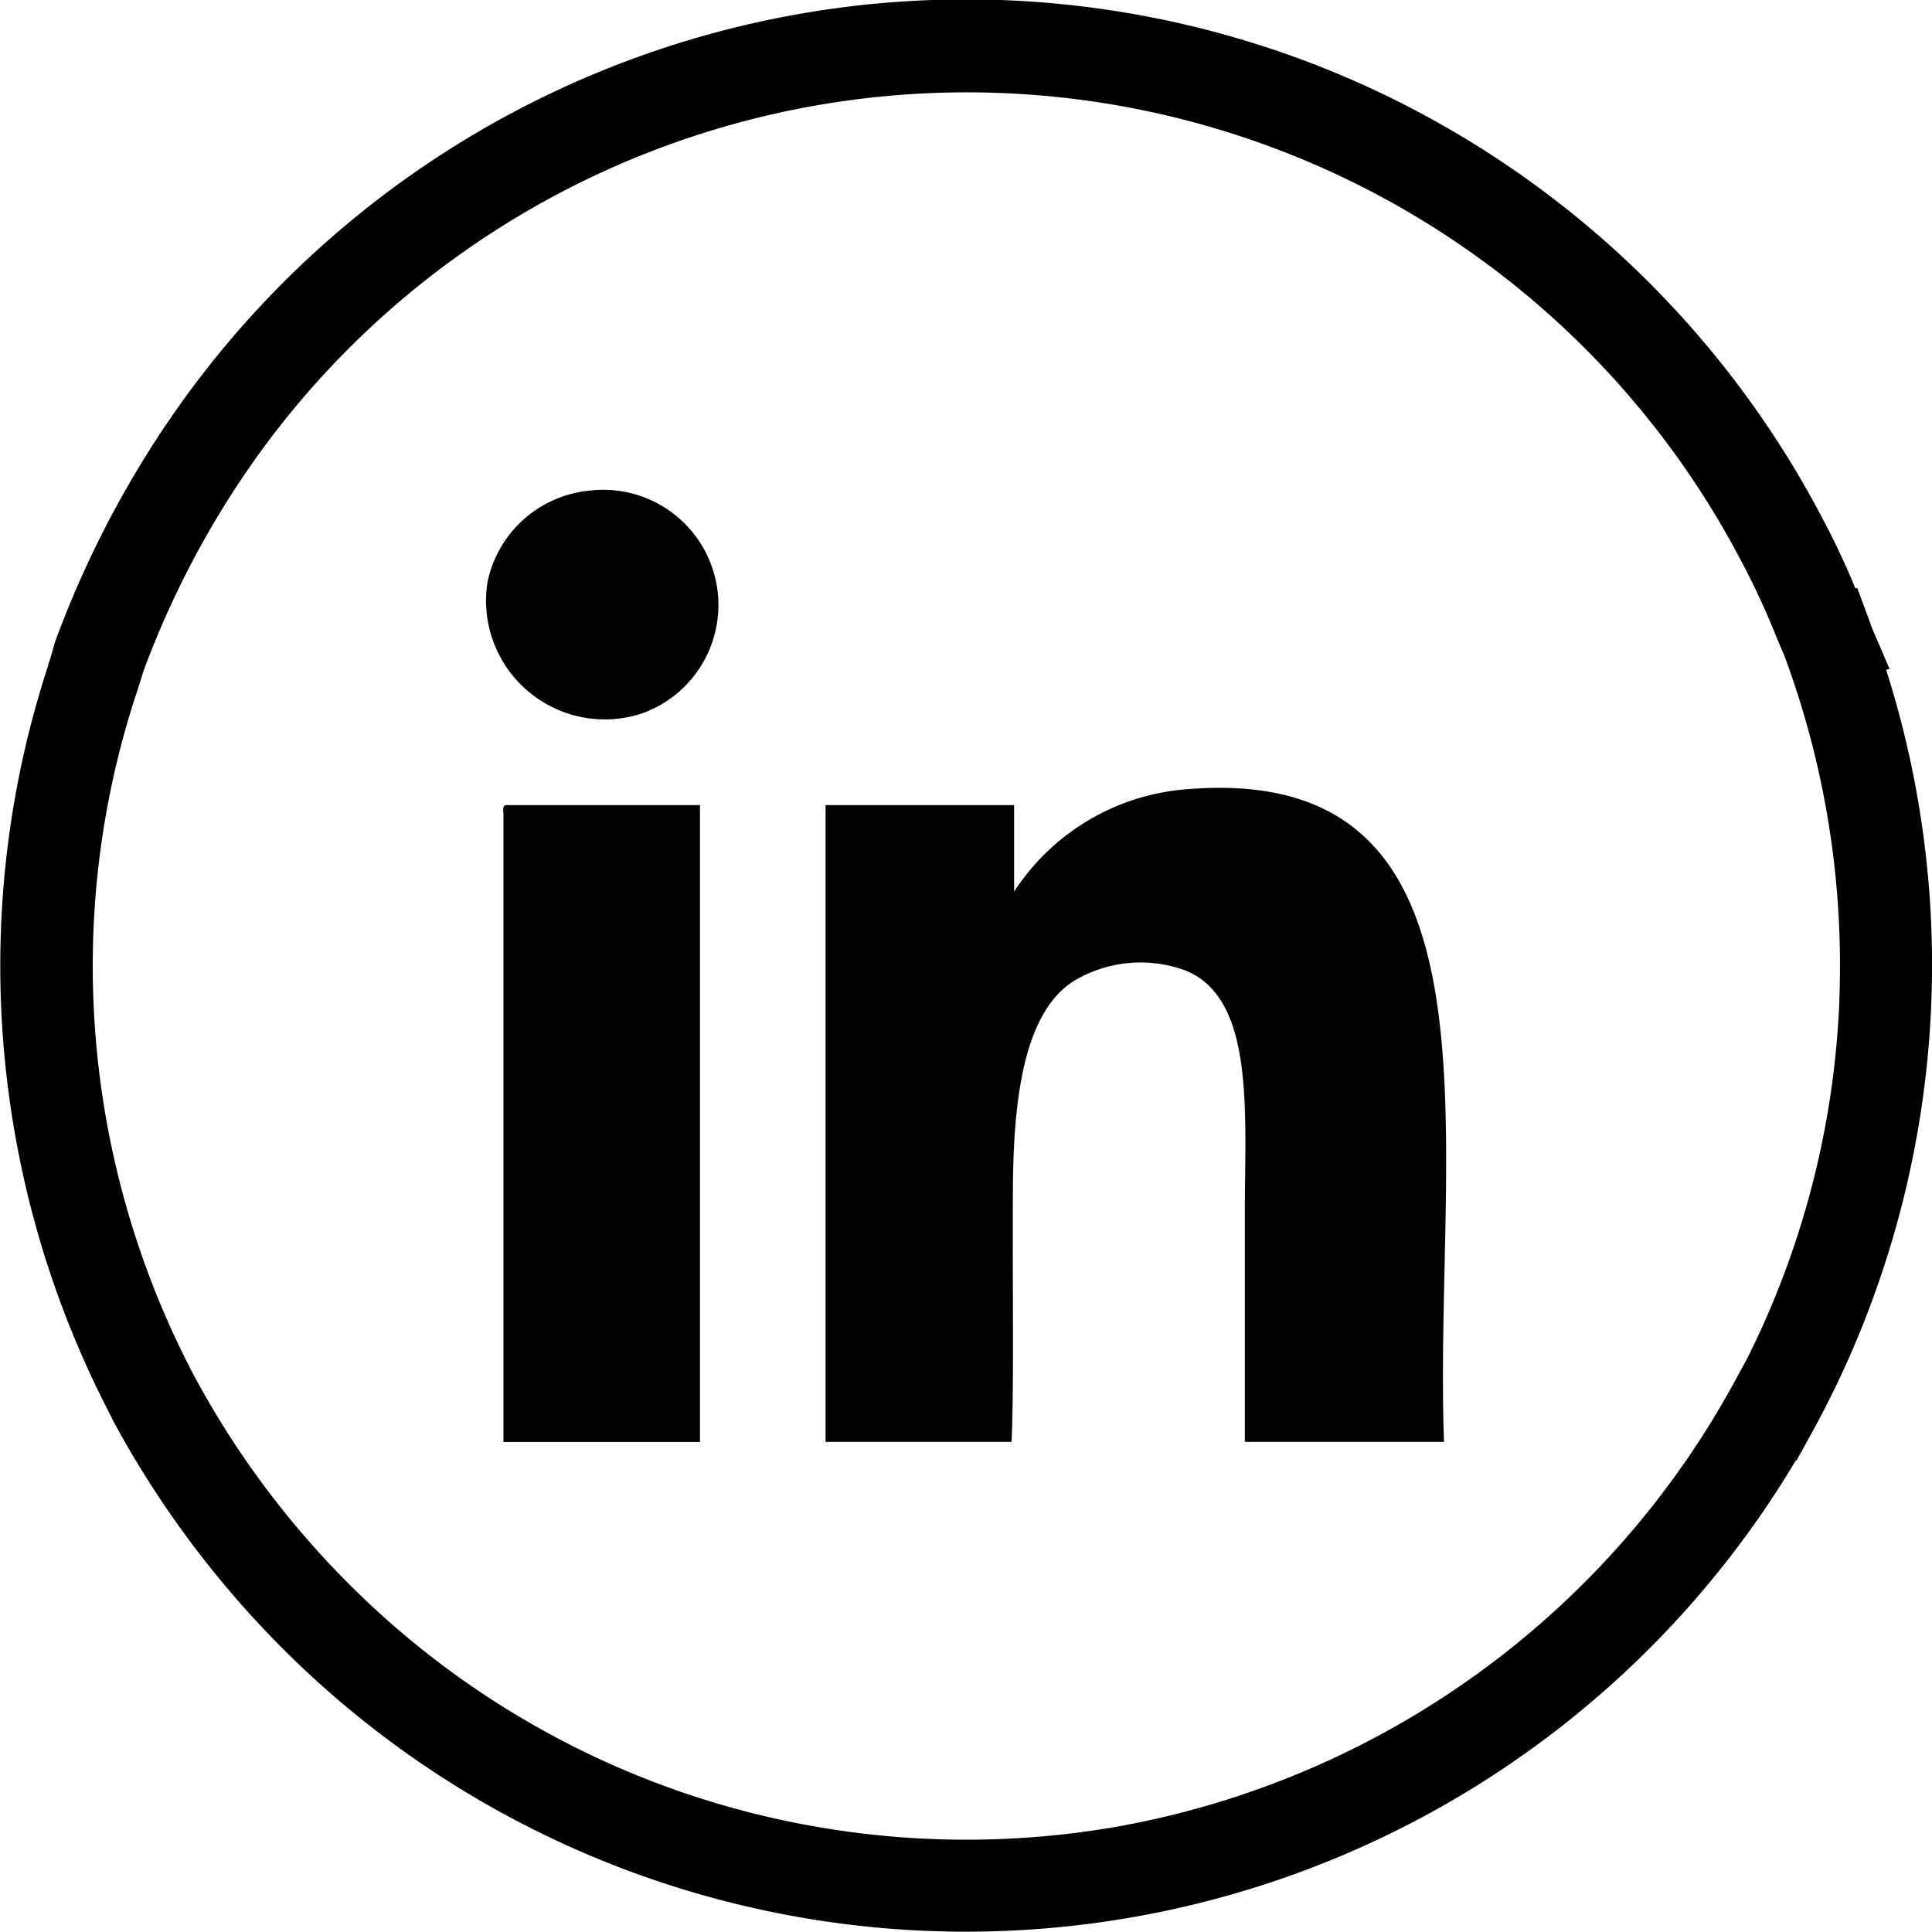 <svg id="Group_34273" data-name="Group 34273" xmlns="http://www.w3.org/2000/svg" width="25.616" height="25.613" viewBox="0 0 25.616 25.613">
  <g id="Group_34272" data-name="Group 34272" transform="translate(6.442 6.495)">
    <path id="Path_36600" data-name="Path 36600" d="M1079.34,51.274a1.527,1.527,0,0,1,.695,2.954,1.575,1.575,0,0,1-2.05-1.737A1.53,1.53,0,0,1,1079.34,51.274Z" transform="translate(-1077.964 -51.264)" fill="#020202"/>
    <path id="Path_36601" data-name="Path 36601" d="M1121.7,91.109h-2.641V88.086c0-1.341.14-2.869-.8-3.232a1.718,1.718,0,0,0-1.459.139c-.637.393-.8,1.461-.815,2.641-.011,1.261.017,2.649-.019,3.475H1113.5V82.666h2.5v1.147a3,3,0,0,1,2.259-1.355C1122.679,82.068,1121.555,87.106,1121.7,91.109Z" transform="translate(-1108.996 -78.486)" fill="#020202"/>
    <path id="Path_36602" data-name="Path 36602" d="M1079.8,84.25h2.571v8.444h-2.606v-8.34C1079.758,84.305,1079.755,84.256,1079.8,84.25Z" transform="translate(-1079.532 -80.07)" fill="#020202"/>
  </g>
  <path id="Path_36603" data-name="Path 36603" d="M1052.18,8.881l-.232-.541-.031-.086-.164-.443-.027,0a10,10,0,0,0-.425-.906,12.848,12.848,0,0,0-6.522-5.95A12.8,12.8,0,0,0,1029.568,5.3a13.393,13.393,0,0,0-1.707,3.212l-.011.03-.008.031c-.026.1-.051.182-.076.253l0,.009a12.765,12.765,0,0,0-.626,3.488v.006a12.887,12.887,0,0,0,1.47,6.482l0,.007a13.021,13.021,0,0,0,2.458,3.241,12.811,12.811,0,0,0,19.87-2.684l.01,0,.225-.408a12.875,12.875,0,0,0,.962-10.074Zm-.907-.391v0l-.03.011Zm.243,4.761a11.635,11.635,0,0,1-1.218,4.762l-.2.368a11.659,11.659,0,0,1-8.136,5.846h0a11.612,11.612,0,0,1-4.042,0h0a11.544,11.544,0,0,1-6-3.05l0,0a11.8,11.8,0,0,1-2.227-2.938,11.664,11.664,0,0,1-1.328-5.86,11.543,11.543,0,0,1,.562-3.147c.034-.1.065-.2.1-.316a12.13,12.13,0,0,1,1.538-2.893l0,0a11.588,11.588,0,0,1,19.666,1.461l.007.013a10.3,10.3,0,0,1,.44.955q.054.13.11.26l0,0A11.8,11.8,0,0,1,1051.515,13.252Z" transform="translate(-1027.127 -0.012)"/>
</svg>
